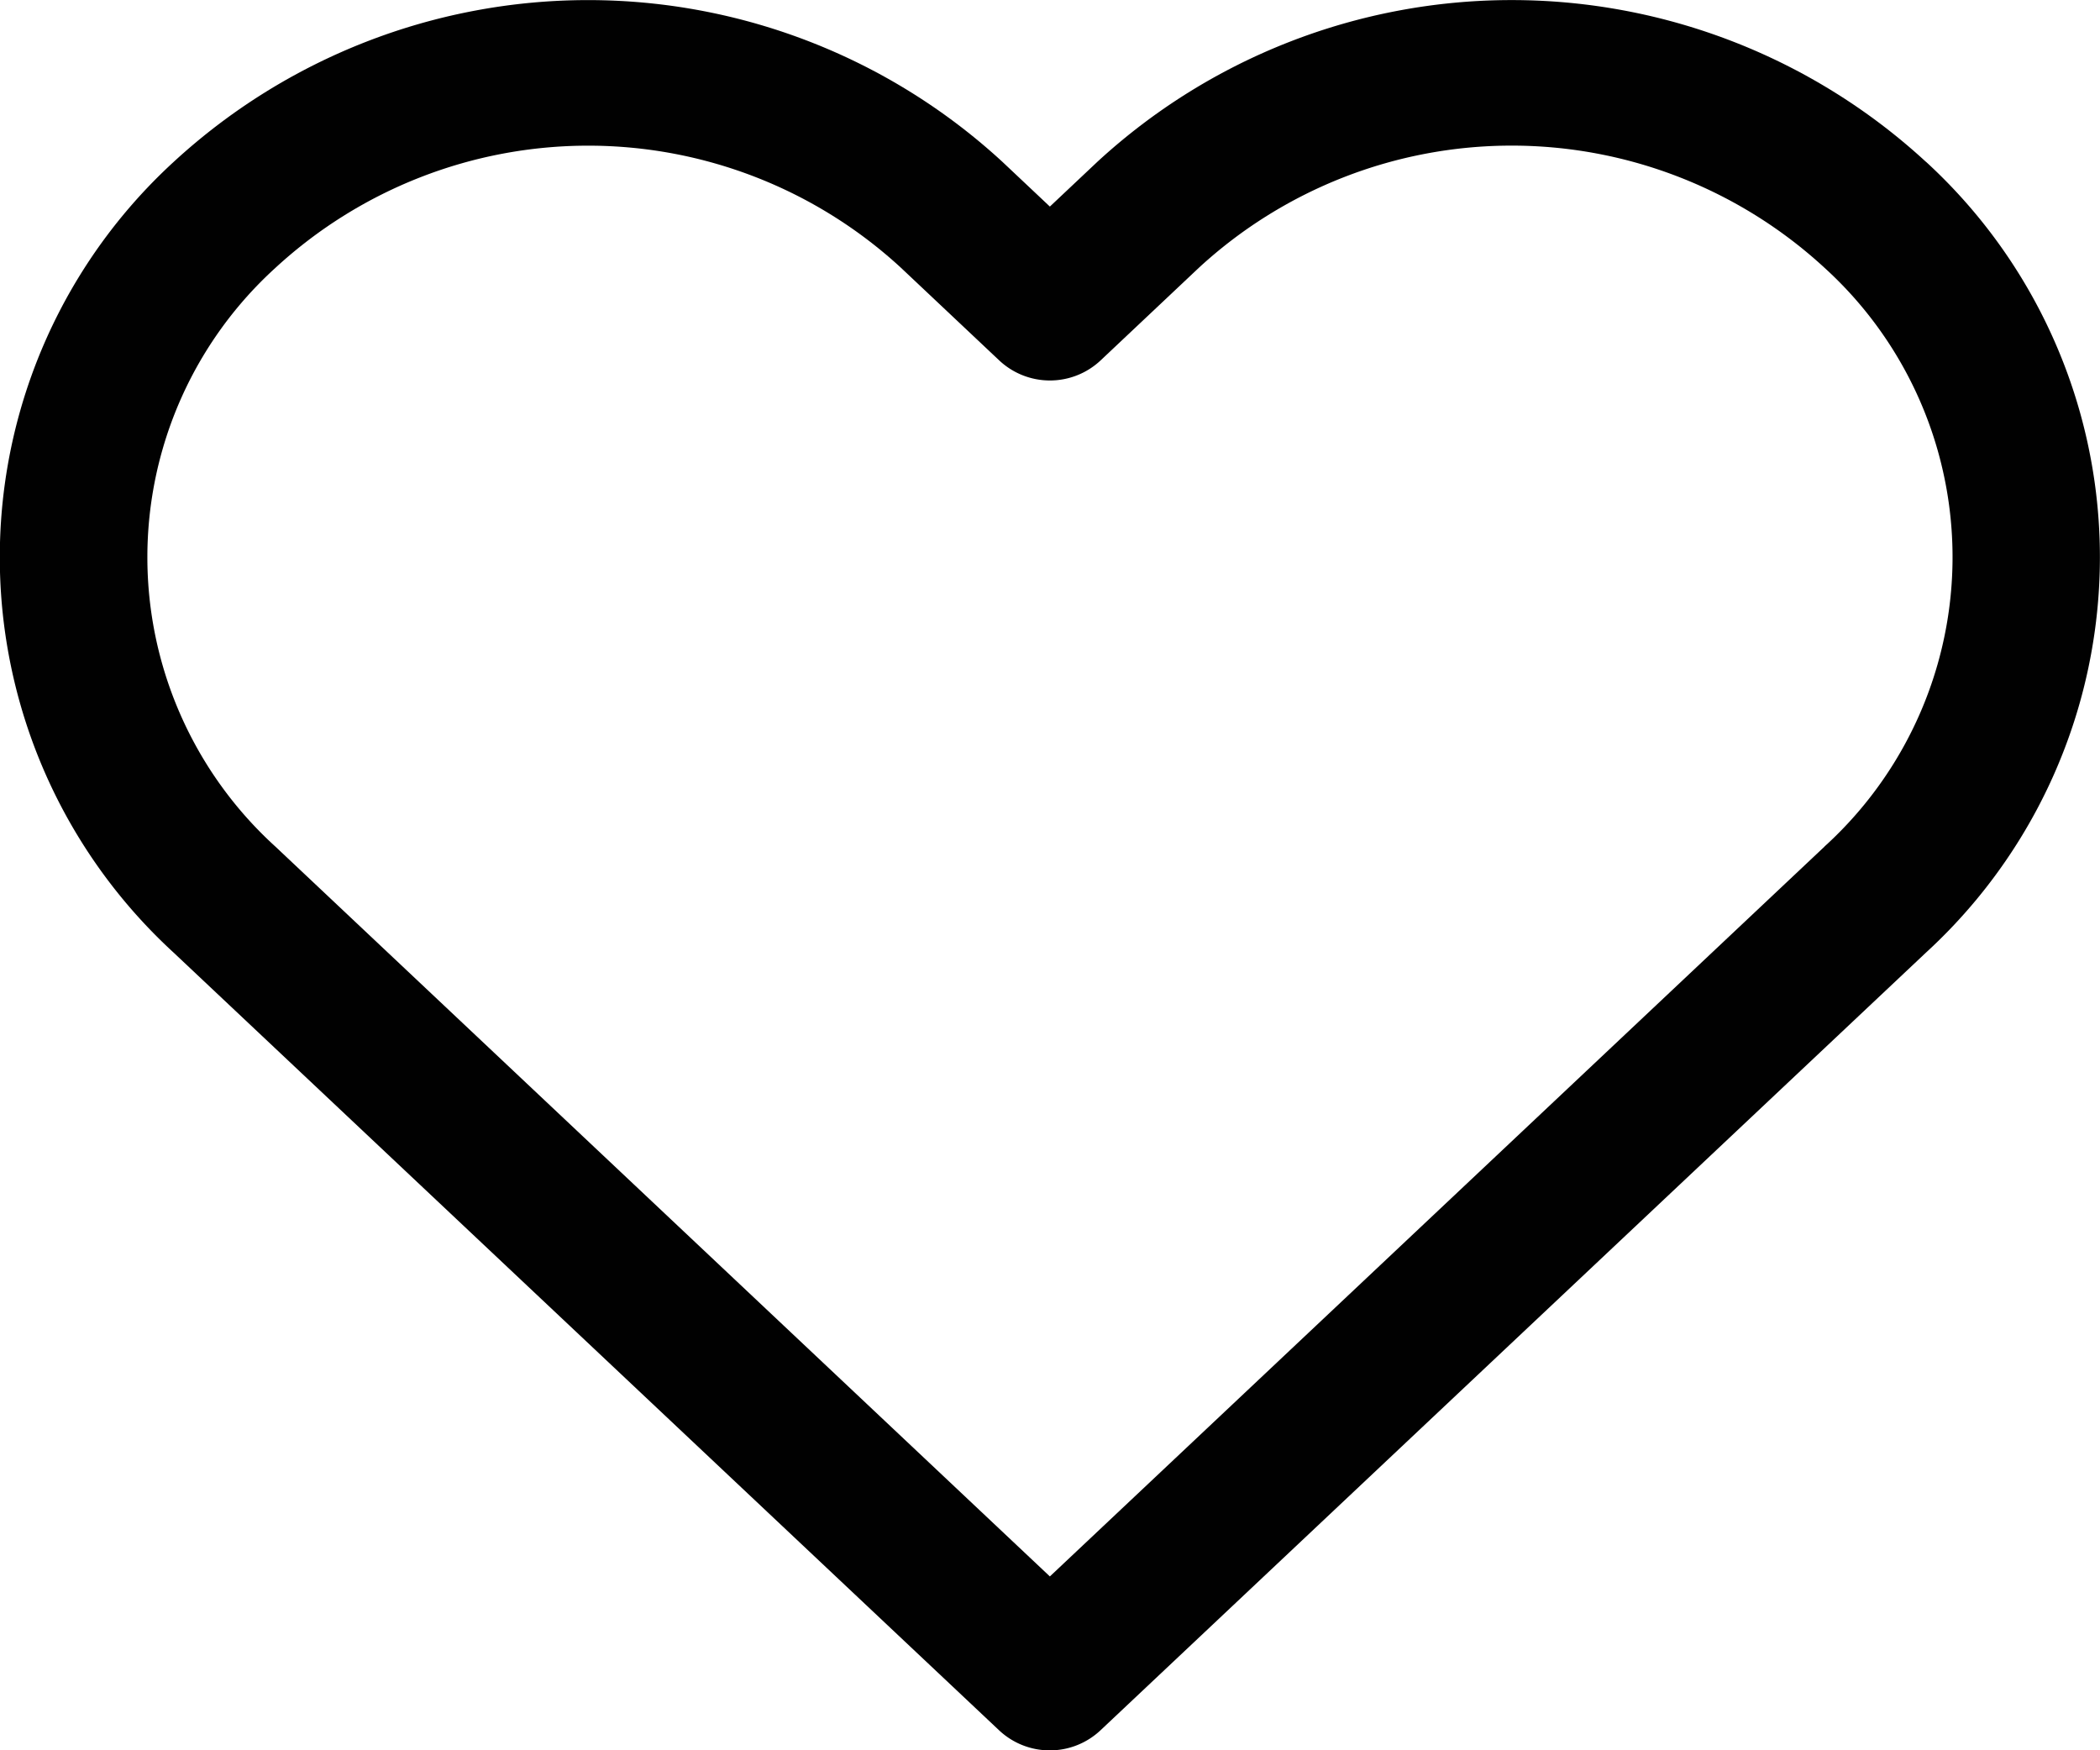 <svg xmlns="http://www.w3.org/2000/svg" width="25.297" height="21.081" viewBox="0 0 25.297 21.081"><path d="M23.2,42.941a7.366,7.366,0,0,0-9.981,0l-.572.539-.572-.539a7.368,7.368,0,0,0-9.982,0,6.461,6.461,0,0,0,0,9.526l9.942,9.365a.892.892,0,0,0,1.222,0L23.2,52.466a6.46,6.46,0,0,0,0-9.526Zm-1.223,8.249-9.33,8.789L3.319,51.19a4.709,4.709,0,0,1,0-6.973,5.56,5.56,0,0,1,7.534,0l1.183,1.115a.892.892,0,0,0,1.223,0l1.184-1.116a5.561,5.561,0,0,1,7.534,0,4.709,4.709,0,0,1,0,6.973Z" transform="translate(0 -40.992)" fill="#010101"/></svg>